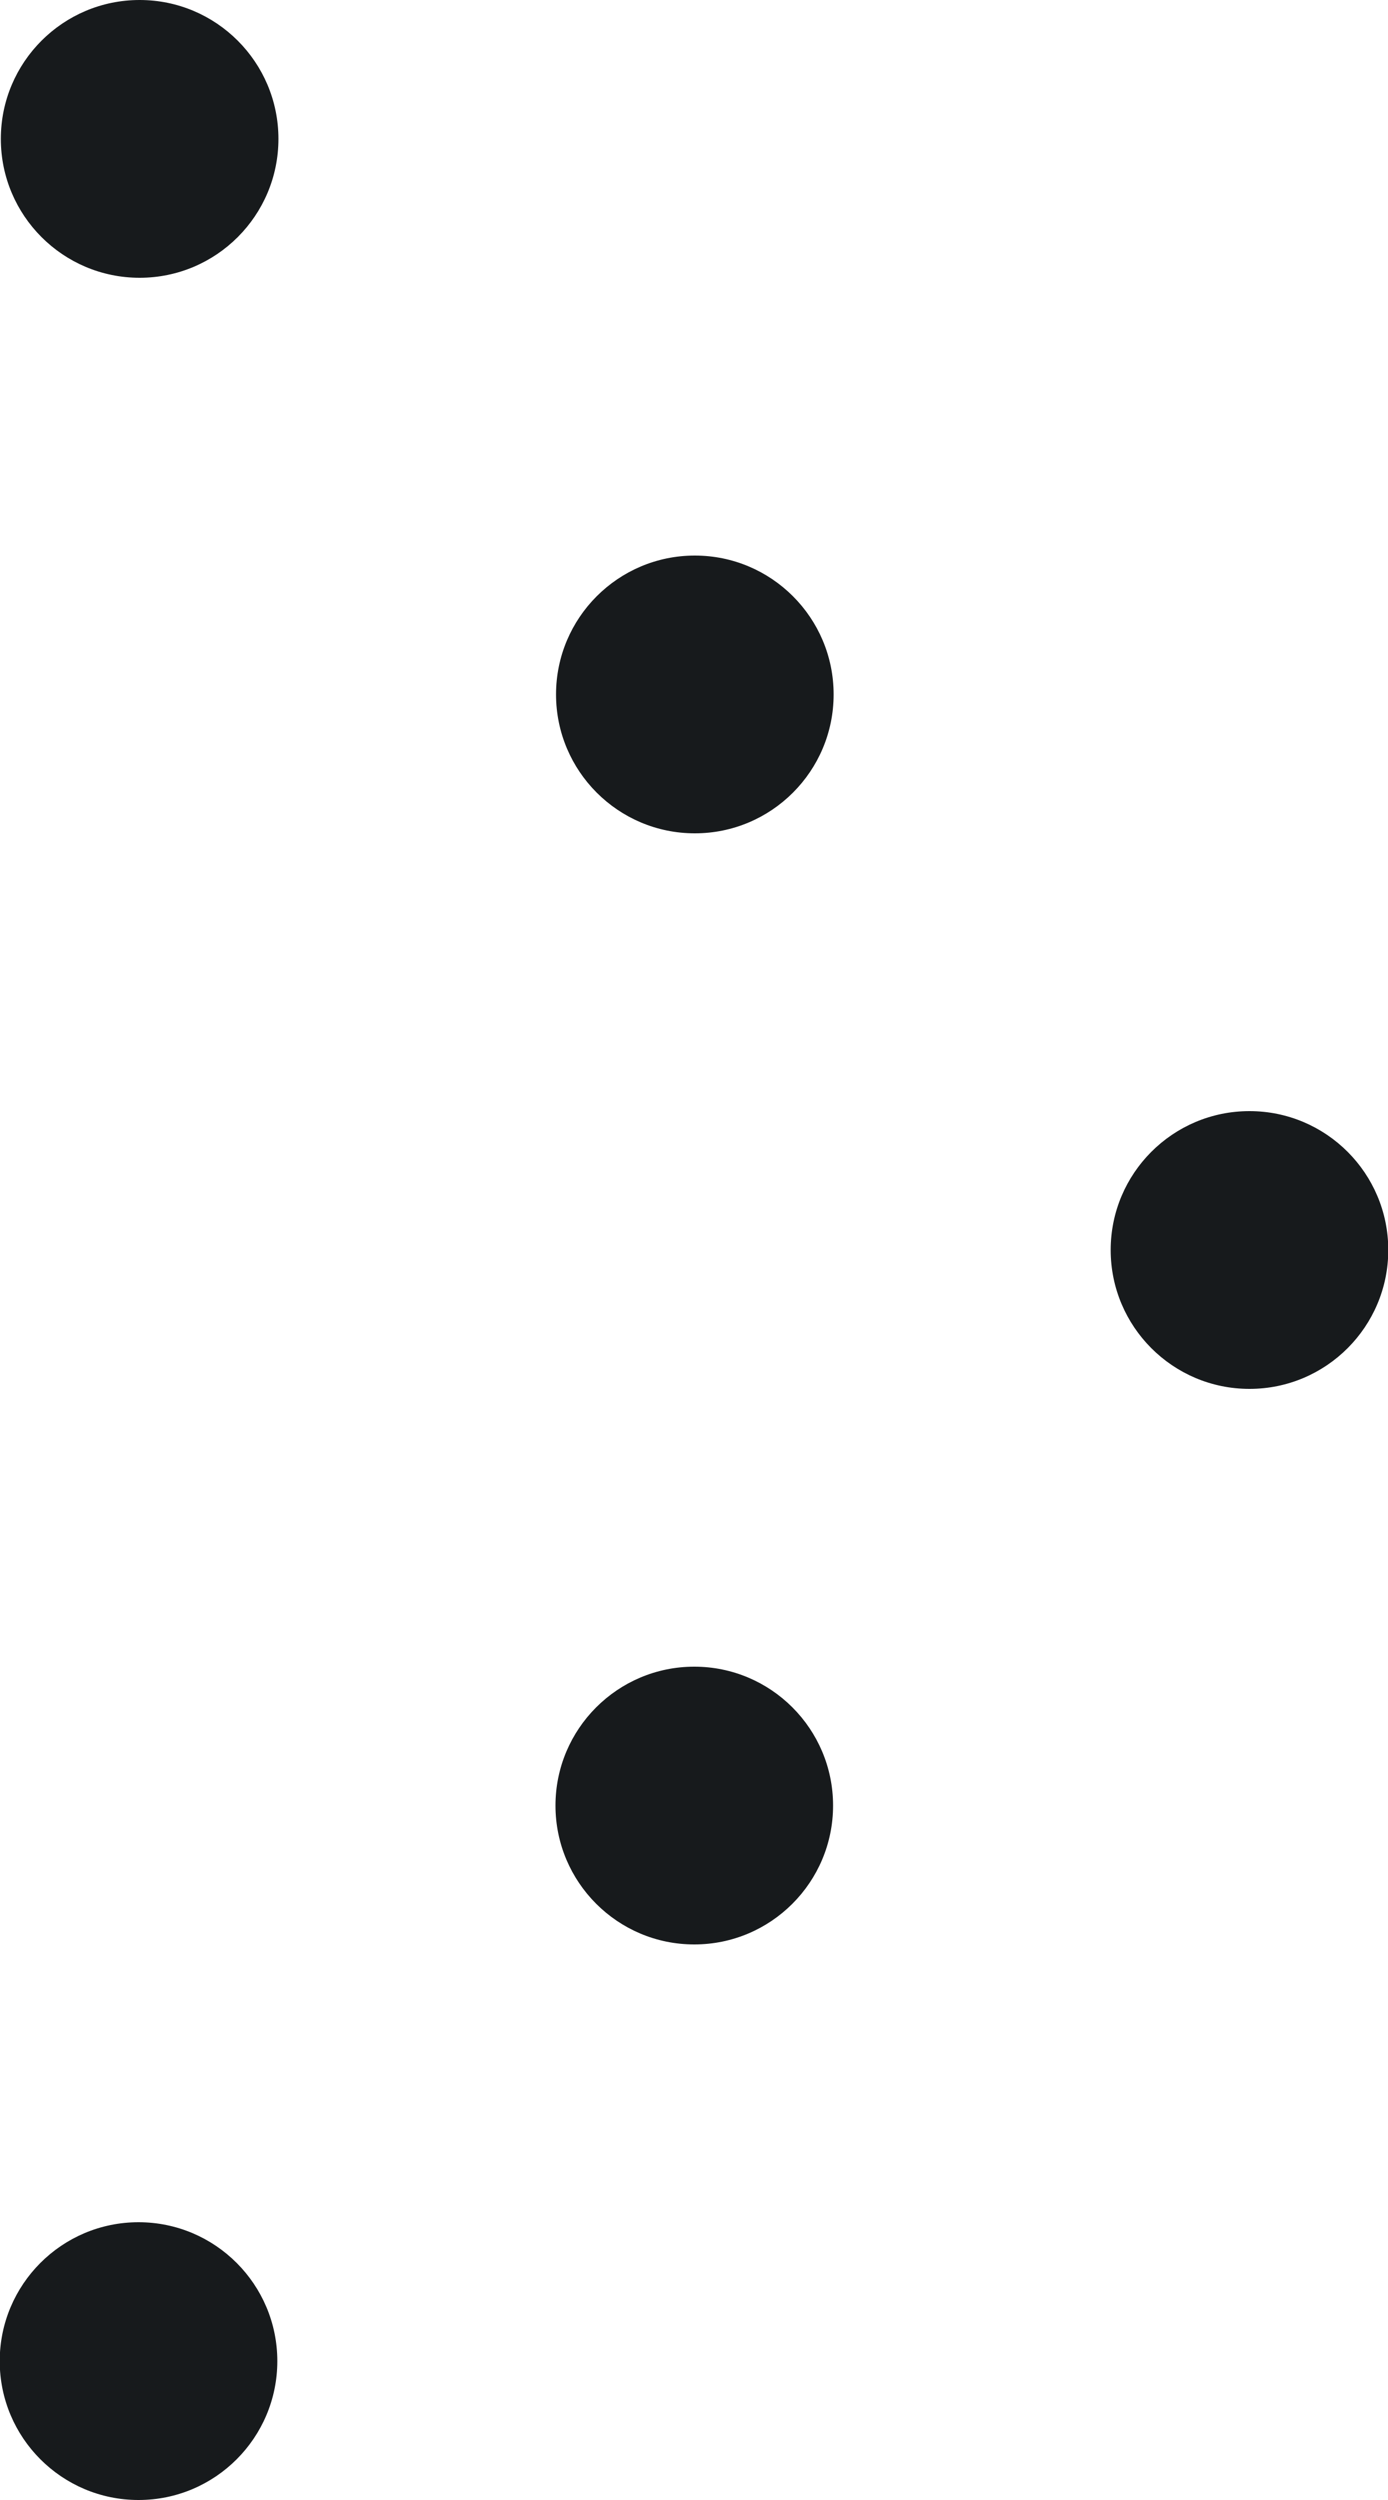 <svg width="10" height="18" viewBox="0 0 10 18" fill="none" xmlns="http://www.w3.org/2000/svg">
<path fill-rule="evenodd" clip-rule="evenodd" d="M1.006 0C1.558 0 2.006 0.448 2.006 1C2.006 1.552 1.558 2 1.006 2C0.454 2 0.006 1.552 0.006 1C0.006 0.448 0.454 0 1.006 0ZM9.002 8C9.554 8 10.002 8.448 10.002 9C10.002 9.552 9.554 10 9.002 10C8.45 10 8.002 9.552 8.002 9C8.002 8.448 8.45 8 9.002 8ZM1.998 17C1.998 16.448 1.55 16 0.998 16C0.446 16 -0.002 16.448 -0.002 17C-0.002 17.552 0.446 18 0.998 18C1.55 18 1.998 17.552 1.998 17ZM5.006 4C5.558 4 6.006 4.448 6.006 5C6.006 5.552 5.558 6 5.006 6C4.454 6 4.006 5.552 4.006 5C4.006 4.448 4.454 4 5.006 4ZM6.002 13C6.002 12.448 5.554 12 5.002 12C4.45 12 4.002 12.448 4.002 13C4.002 13.552 4.45 14 5.002 14C5.554 14 6.002 13.552 6.002 13Z" fill="#171A1C"/>
</svg>
